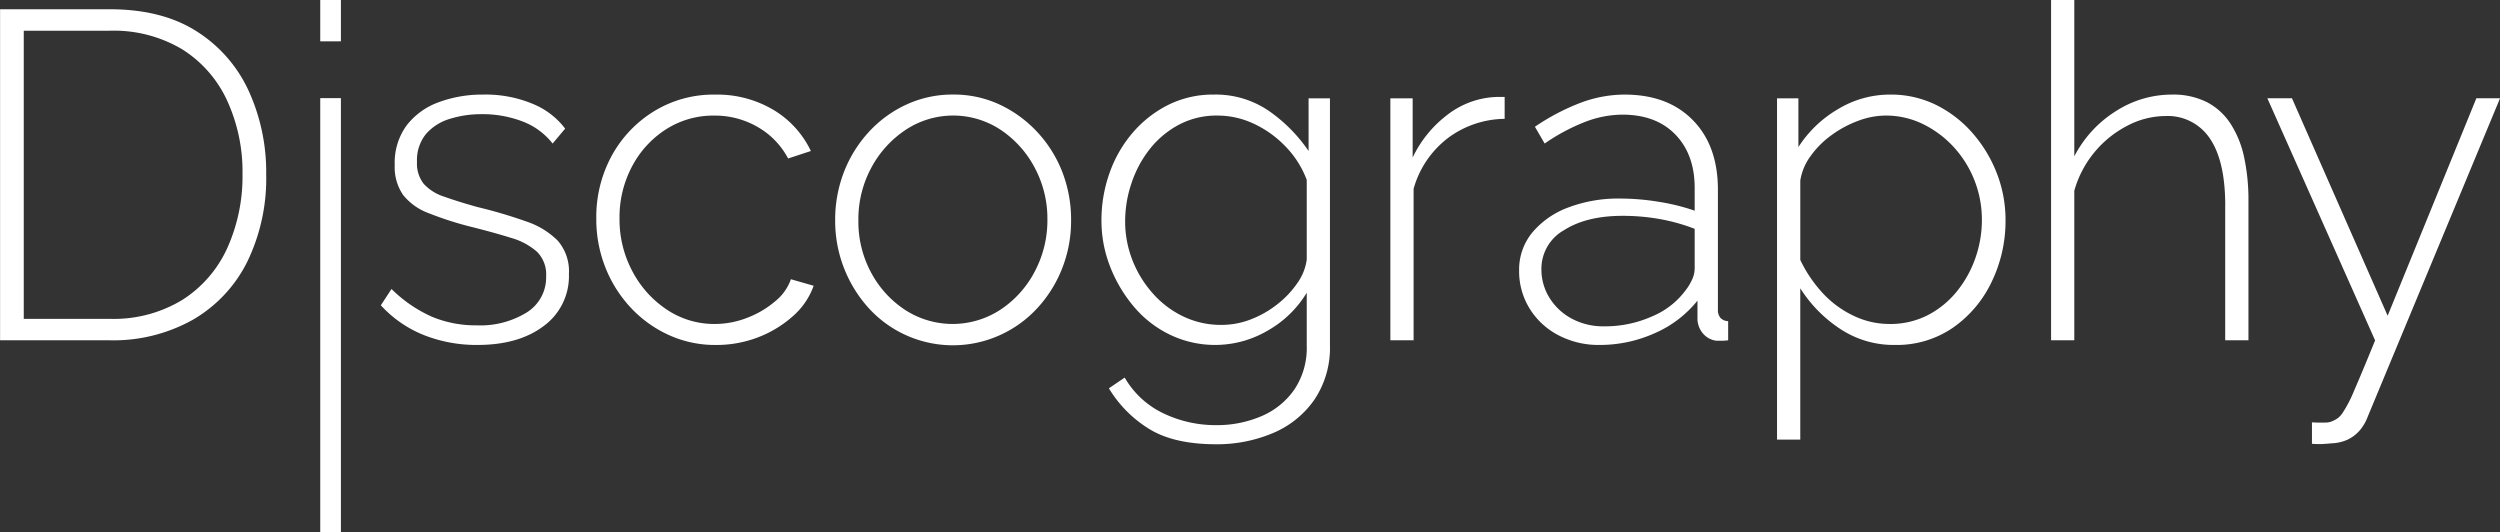 <svg xmlns="http://www.w3.org/2000/svg" width="484" height="103" viewBox="0 0 484 103">
  <rect x="0" y="0" width="484" height="103" fill="#333333" stroke="none"/>
  <defs>
    <style>
      .cls-1 {
        fill: #fff;
        fill-rule: evenodd;
      }
    </style>
  </defs>
  <path id="tl_disco" class="cls-1" d="M943.382,677.69a8.724,8.724,0,0,1-1.483,2.57,7.2,7.2,0,0,1-2.293,1.8,8.052,8.052,0,0,1-3.237.766c-0.539.059-1.11,0.1-1.708,0.135a16.7,16.7,0,0,1-2.068-.045v-4.152a25.568,25.568,0,0,0,2.562.045,3.3,3.3,0,0,0,1.664-.406,3.791,3.791,0,0,0,1.663-1.4,24.875,24.875,0,0,0,2.293-4.416q1.437-3.289,4.046-9.686l-20.86-46.873h4.765l18.522,42.1,17.174-42.1h4.585Zm-27.576-40.878q0-8.63-2.967-12.989a9.791,9.791,0,0,0-8.632-4.359,16.053,16.053,0,0,0-7.373,1.887,20.368,20.368,0,0,0-10.25,12.574V662.88h-4.495V596.988h4.495v30.283a22.459,22.459,0,0,1,8-8.721,20.038,20.038,0,0,1,10.88-3.239,14.554,14.554,0,0,1,6.743,1.439,12.144,12.144,0,0,1,4.586,4.137,19.238,19.238,0,0,1,2.652,6.475,39.344,39.344,0,0,1,.855,8.631V662.88h-4.5V636.812Zm-52.734,23.643a19.186,19.186,0,0,1-11.194,3.327,18.732,18.732,0,0,1-10.745-3.191,26.047,26.047,0,0,1-7.6-7.78v29.295h-4.5V616.034h4.136v9.439a22.656,22.656,0,0,1,7.643-7.328,19.392,19.392,0,0,1,10.07-2.834,19.831,19.831,0,0,1,8.991,2.024,22.806,22.806,0,0,1,7.058,5.485,26.053,26.053,0,0,1,4.676,7.78,24.81,24.81,0,0,1,1.663,8.992,27.019,27.019,0,0,1-2.7,12.006A22.581,22.581,0,0,1,863.072,660.455Zm4.181-28.545a20.6,20.6,0,0,0-4-6.426,20.06,20.06,0,0,0-5.934-4.448,16.35,16.35,0,0,0-7.328-1.663,15.267,15.267,0,0,0-5.17.989,20.91,20.91,0,0,0-5.215,2.784,17.667,17.667,0,0,0-4.091,4.087,10.893,10.893,0,0,0-1.978,4.715v15.377a25.578,25.578,0,0,0,4.181,6.244,19.461,19.461,0,0,0,5.979,4.49,16.029,16.029,0,0,0,7.1,1.662,15.842,15.842,0,0,0,7.418-1.707,17.679,17.679,0,0,0,5.619-4.584,21.376,21.376,0,0,0,3.6-6.469,22.147,22.147,0,0,0,1.259-7.369A20.727,20.727,0,0,0,867.253,631.91Zm-49.938,31.06a4.069,4.069,0,0,1-2.652-1.444,4.529,4.529,0,0,1-1.034-2.618v-3.7a21.685,21.685,0,0,1-8.317,6.319,25.988,25.988,0,0,1-10.655,2.256,16.69,16.69,0,0,1-7.957-1.888,14.27,14.27,0,0,1-5.575-5.175,13.7,13.7,0,0,1-2.023-7.332,11.288,11.288,0,0,1,2.518-7.334,16.586,16.586,0,0,1,6.923-4.859,27.329,27.329,0,0,1,10.16-1.754,46.426,46.426,0,0,1,7.463.632,40.284,40.284,0,0,1,6.923,1.715v-4.412q0-6.461-3.731-10.322t-10.295-3.86a20.367,20.367,0,0,0-7.283,1.444,37.512,37.512,0,0,0-7.732,4.152l-1.889-3.249a42.789,42.789,0,0,1,8.857-4.649,24.373,24.373,0,0,1,8.5-1.58q8.361,0,13.217,4.945t4.855,13.483v23.193a2.316,2.316,0,0,0,.5,1.618,2.188,2.188,0,0,0,1.483.629v3.7a12.853,12.853,0,0,1-1.349.09h-0.9ZM813.089,641.3a36.3,36.3,0,0,0-6.743-1.887,40.7,40.7,0,0,0-7.193-.629q-7.014,0-11.374,2.787a8.563,8.563,0,0,0-4.361,7.549,10.367,10.367,0,0,0,1.529,5.484,11.306,11.306,0,0,0,4.271,4.044,12.8,12.8,0,0,0,6.338,1.528,22.3,22.3,0,0,0,9.306-1.932,15.377,15.377,0,0,0,6.429-4.989,10.173,10.173,0,0,0,1.349-2.246,5.2,5.2,0,0,0,.449-1.979V641.3Zm-47.806-17.545a18.661,18.661,0,0,0-6.609,9.793V662.88h-4.5V616.034h4.316V627.5a22.453,22.453,0,0,1,6.474-8.079,16.6,16.6,0,0,1,8.542-3.565c0.6-.059,1.138-0.09,1.618-0.09H776.3v4.242A18.7,18.7,0,0,0,765.283,623.751ZM731.332,680.89a27.779,27.779,0,0,1-10.88,2.118q-8.183,0-12.992-2.978a23.433,23.433,0,0,1-7.778-7.853l3.057-2.076a17.208,17.208,0,0,0,7.553,6.95,23.462,23.462,0,0,0,10.16,2.257,21.8,21.8,0,0,0,8.767-1.739,14.758,14.758,0,0,0,6.383-5.176,14.441,14.441,0,0,0,2.383-8.431V653.673a20.782,20.782,0,0,1-7.6,7.356,20.135,20.135,0,0,1-18.882.768,21.07,21.07,0,0,1-7.013-5.461,27.3,27.3,0,0,1-4.586-7.763,24.345,24.345,0,0,1-1.663-8.891,27.266,27.266,0,0,1,1.573-9.206,24.237,24.237,0,0,1,4.5-7.808,22.1,22.1,0,0,1,6.878-5.371A19.375,19.375,0,0,1,720,615.311a18.188,18.188,0,0,1,10.654,3.16,30.038,30.038,0,0,1,7.688,7.762v-10.2h4.136v47.774a17.981,17.981,0,0,1-3.057,10.637A18.466,18.466,0,0,1,731.332,680.89Zm6.653-49.06a18.581,18.581,0,0,0-4.091-6.454,20.433,20.433,0,0,0-6.159-4.423,16.566,16.566,0,0,0-7.013-1.58,15.581,15.581,0,0,0-7.553,1.806,17.877,17.877,0,0,0-5.619,4.738,21.715,21.715,0,0,0-3.507,6.589,22.969,22.969,0,0,0-1.214,7.267,20.514,20.514,0,0,0,1.439,7.672,21.368,21.368,0,0,0,4,6.454,18.485,18.485,0,0,0,5.934,4.423,16.848,16.848,0,0,0,7.238,1.579,15.763,15.763,0,0,0,5.755-1.083,19.751,19.751,0,0,0,5.125-2.934,18.436,18.436,0,0,0,3.866-4.106,10.227,10.227,0,0,0,1.8-4.514V631.83Zm-52.14,24.8a22.22,22.22,0,0,1-7.283,5.261,22.06,22.06,0,0,1-25.4-5.261,25.152,25.152,0,0,1-6.473-16.951,25.54,25.54,0,0,1,1.708-9.4,24.5,24.5,0,0,1,4.81-7.734,22.808,22.808,0,0,1,7.283-5.306,21.265,21.265,0,0,1,9.036-1.934,20.971,20.971,0,0,1,8.992,1.934,23.51,23.51,0,0,1,7.283,5.306,24.132,24.132,0,0,1,4.855,7.734,25.56,25.56,0,0,1,1.708,9.4,25.062,25.062,0,0,1-1.708,9.218A24.506,24.506,0,0,1,685.845,656.633Zm-0.54-27.194a20.036,20.036,0,0,0-6.608-7.324,16.673,16.673,0,0,0-18.388.044,20.241,20.241,0,0,0-6.653,7.369,21.017,21.017,0,0,0-2.473,10.154,20.762,20.762,0,0,0,2.473,10.11,19.723,19.723,0,0,0,6.608,7.233,16.907,16.907,0,0,0,18.388-.045,19.781,19.781,0,0,0,6.653-7.369,21.113,21.113,0,0,0,2.473-10.109A20.857,20.857,0,0,0,685.305,629.439ZM614.157,656.98a16.451,16.451,0,0,0,9.216,2.741,17.207,17.207,0,0,0,6.339-1.219,18.467,18.467,0,0,0,5.395-3.2,9.55,9.55,0,0,0,3.012-4.243l4.406,1.264a14.16,14.16,0,0,1-4.046,5.912,21.879,21.879,0,0,1-6.7,4.062,22.459,22.459,0,0,1-8.227,1.489,21.563,21.563,0,0,1-9.081-1.933,23.154,23.154,0,0,1-7.373-5.306,24.611,24.611,0,0,1-4.9-7.778,25.306,25.306,0,0,1-1.754-9.442,24.776,24.776,0,0,1,2.967-12.141,23.085,23.085,0,0,1,8.183-8.632,22.031,22.031,0,0,1,11.868-3.239,21.313,21.313,0,0,1,11.239,2.934,18.533,18.533,0,0,1,7.283,7.988l-4.406,1.444a15.148,15.148,0,0,0-5.889-6.092,16.489,16.489,0,0,0-8.407-2.212,17.009,17.009,0,0,0-9.261,2.607,19,19,0,0,0-6.608,7.143,20.956,20.956,0,0,0-2.473,10.2,21.236,21.236,0,0,0,2.518,10.243A20.036,20.036,0,0,0,614.157,656.98Zm-43.2-21.919q2.607,0.943,6.474,2.021a93.117,93.117,0,0,1,9.441,2.788,15.525,15.525,0,0,1,6.114,3.73,9.015,9.015,0,0,1,2.157,6.427,11.958,11.958,0,0,1-4.855,10.07q-4.856,3.686-12.857,3.685a27.707,27.707,0,0,1-10.34-1.9,22.735,22.735,0,0,1-8.362-5.777l2.068-3.159a26.182,26.182,0,0,0,7.822,5.371,21.954,21.954,0,0,0,8.632,1.669A17.146,17.146,0,0,0,587,657.477a7.988,7.988,0,0,0,3.732-7,6.2,6.2,0,0,0-1.754-4.721,12.847,12.847,0,0,0-5.035-2.7q-3.282-1.033-7.957-2.2a65.093,65.093,0,0,1-8.047-2.606,11.309,11.309,0,0,1-4.9-3.508,9.527,9.527,0,0,1-1.619-5.846,12.188,12.188,0,0,1,2.293-7.6,13.684,13.684,0,0,1,6.2-4.5,24.312,24.312,0,0,1,8.677-1.484,23.563,23.563,0,0,1,9.575,1.806,14.924,14.924,0,0,1,6.249,4.784l-2.427,2.888a13.406,13.406,0,0,0-5.845-4.287,21.643,21.643,0,0,0-7.912-1.4,20.391,20.391,0,0,0-6.114.9,9.86,9.86,0,0,0-4.631,2.921,8.015,8.015,0,0,0-1.753,5.438,6.3,6.3,0,0,0,1.3,4.227A9.062,9.062,0,0,0,570.954,635.061ZM547,663V616h4v84h-4V663Zm0-66h4v8h-4v-8Zm-24.671,61.908a31.454,31.454,0,0,1-16.094,3.972h-21.22V598.793h21.22q10.16,0,16.858,4.288a26.875,26.875,0,0,1,10.071,11.554,37.826,37.826,0,0,1,3.371,16.111,36.872,36.872,0,0,1-3.686,16.97A26.673,26.673,0,0,1,522.329,658.908Zm6.609-42.513a23.1,23.1,0,0,0-8.722-9.884,25.9,25.9,0,0,0-13.981-3.565H489.6v55.782h16.634a25.562,25.562,0,0,0,14.116-3.7,23.232,23.232,0,0,0,8.677-10.064,33.692,33.692,0,0,0,2.922-14.217A32.965,32.965,0,0,0,528.938,616.4Z" transform="translate(-485 -597)"/>
</svg>
